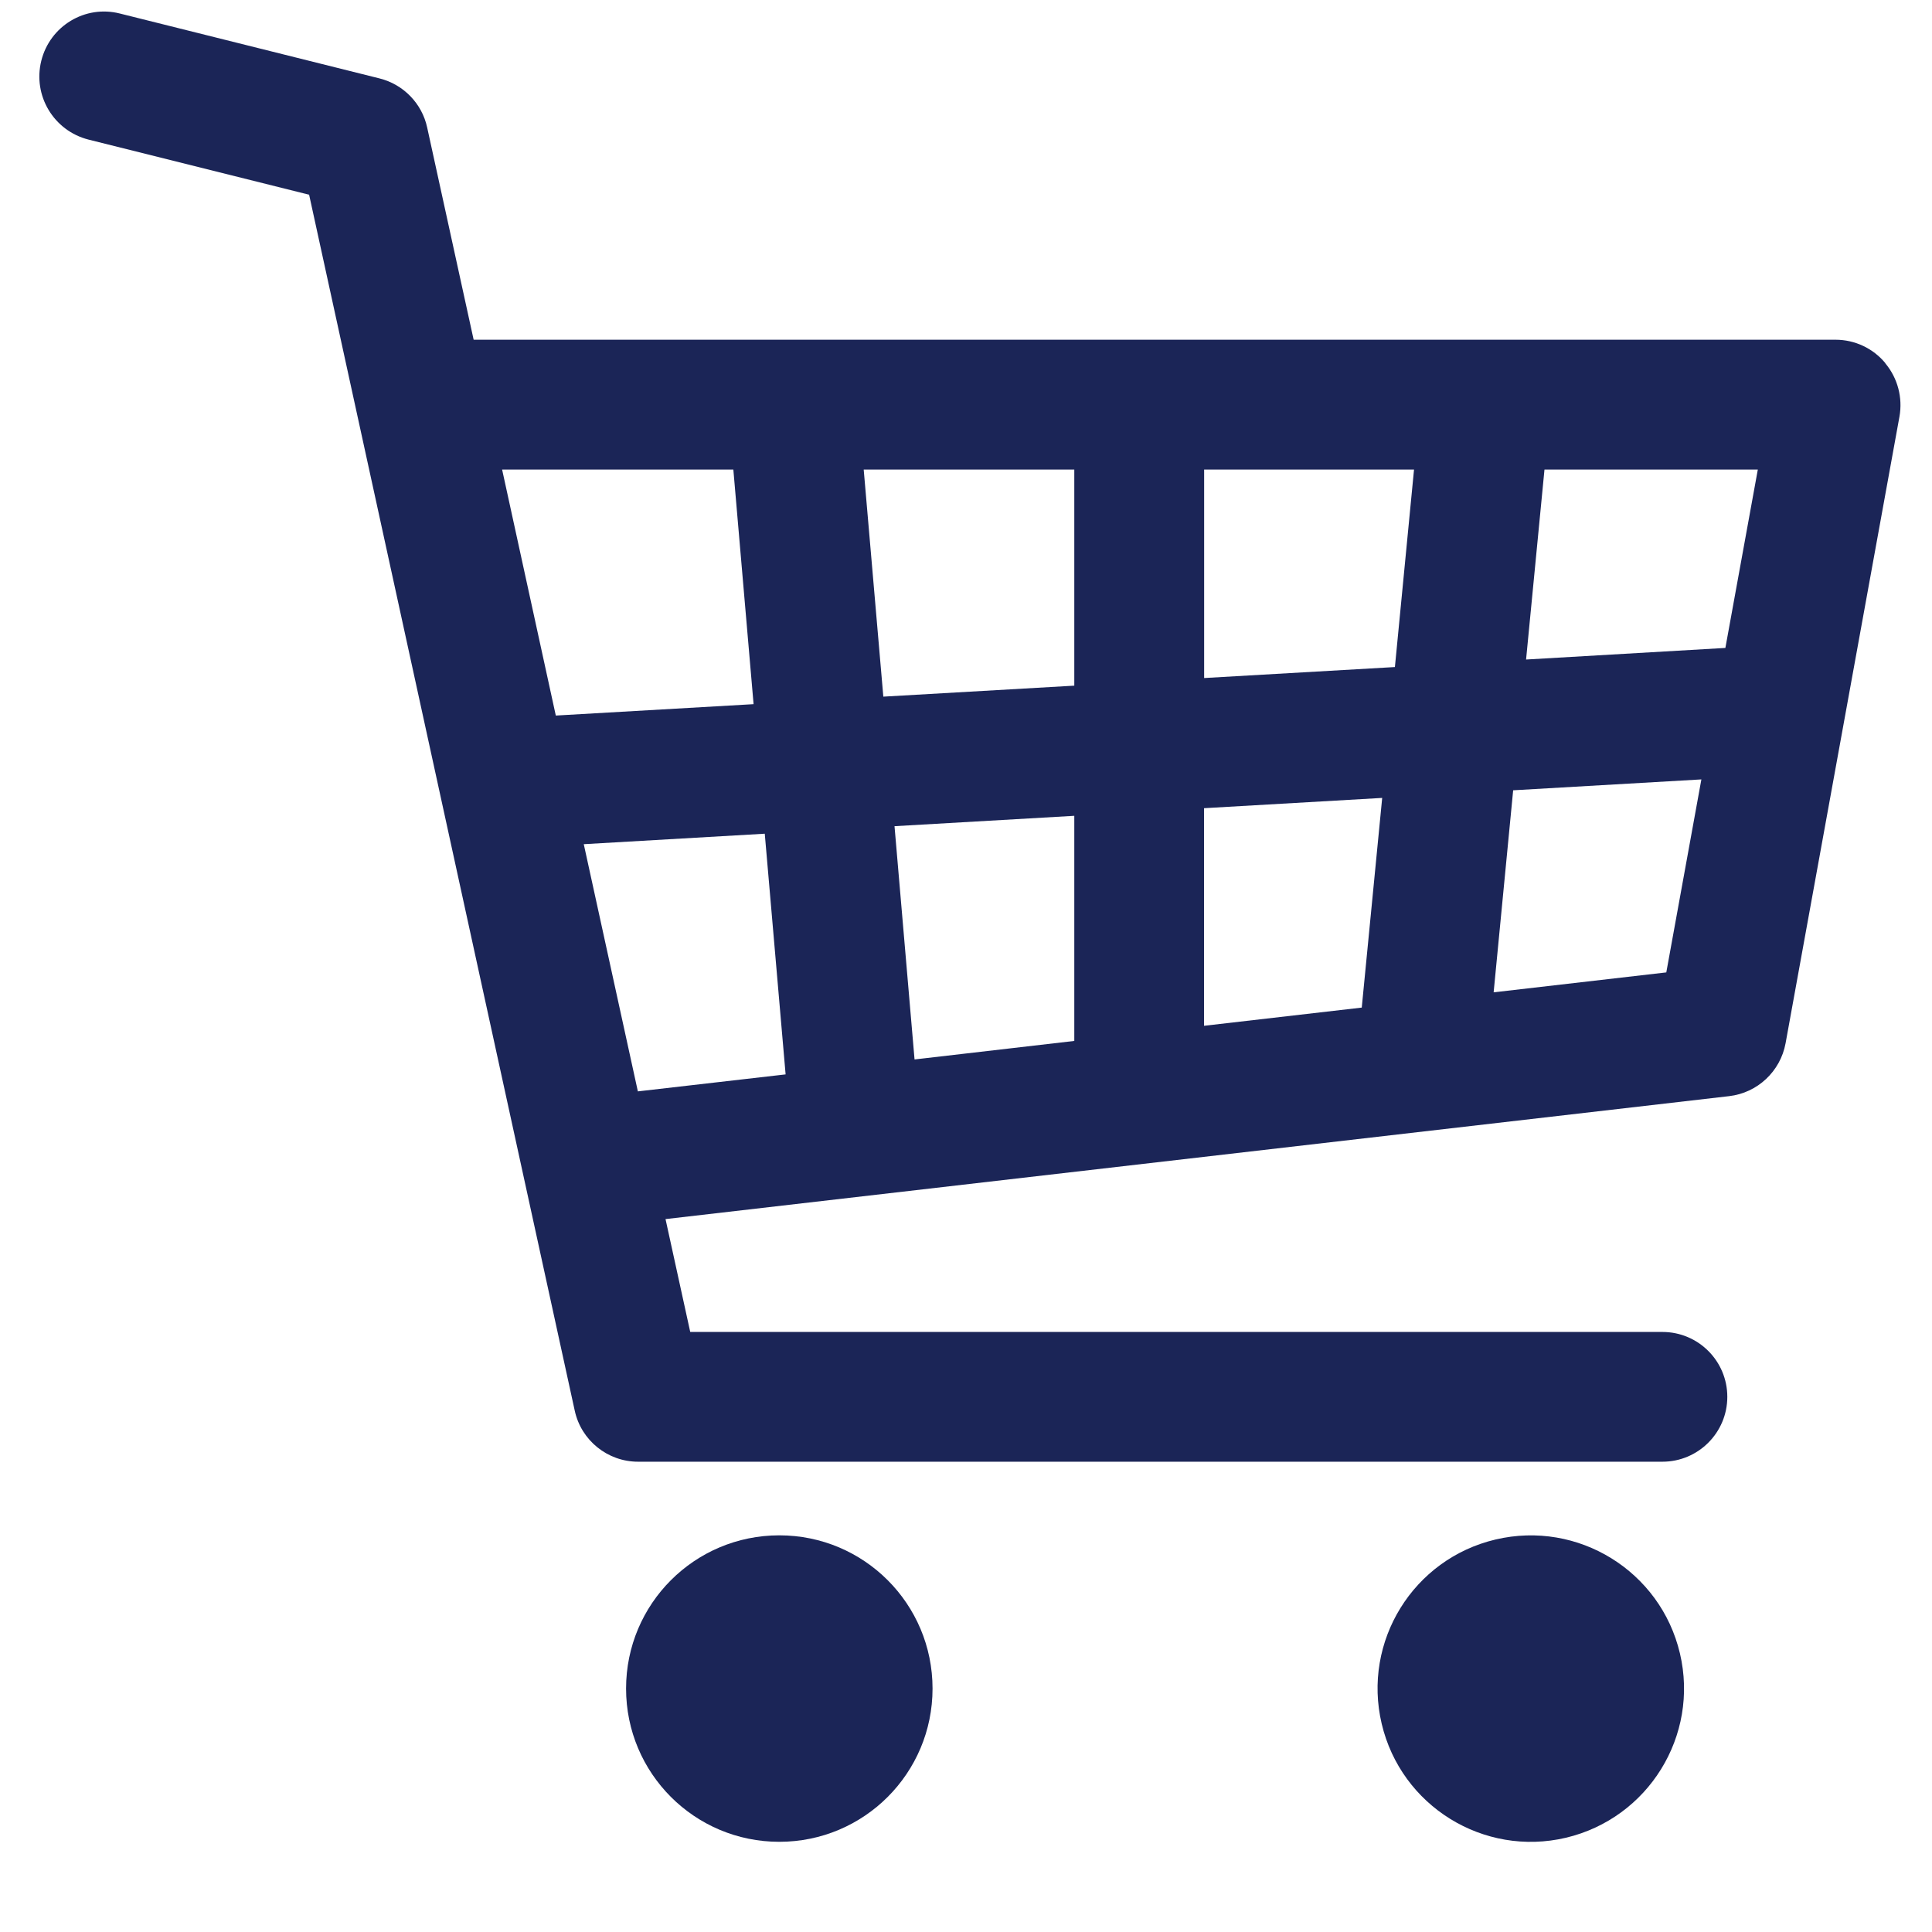<svg width="19" height="19" viewBox="0 0 19 19" fill="none" xmlns="http://www.w3.org/2000/svg">
<path d="M18.541 3.571C18.42 3.425 18.241 3.341 18.051 3.341H4.658L4.201 1.254C4.15 1.018 3.968 0.83 3.732 0.771L1.179 0.133C0.836 0.046 0.491 0.256 0.406 0.598C0.321 0.94 0.528 1.286 0.871 1.373L3.04 1.915L5.652 13.872C5.715 14.165 5.975 14.375 6.275 14.375H16.349C16.701 14.375 16.987 14.089 16.987 13.737C16.987 13.384 16.701 13.099 16.349 13.099H6.788L6.545 11.989L17.004 10.78C17.284 10.748 17.509 10.536 17.56 10.26L18.68 4.097C18.713 3.911 18.663 3.719 18.541 3.573V3.571ZM16.968 6.372L15.008 6.486L15.189 4.618H17.287L16.968 6.372ZM10.565 8.022V10.237L8.994 10.419L8.797 8.125L10.565 8.023V8.022ZM8.687 6.851L8.494 4.618H10.565V6.743L8.687 6.851ZM11.842 7.948L13.593 7.847L13.392 9.909L11.841 10.088V7.948H11.842ZM11.842 6.669V4.618H13.906L13.718 6.56L11.843 6.668L11.842 6.669ZM7.212 4.618L7.411 6.925L5.466 7.037L4.938 4.618H7.212ZM5.741 8.302L7.521 8.199L7.726 10.566L6.273 10.733L5.741 8.302ZM14.689 9.759L14.881 7.772L16.732 7.665L16.387 9.563L14.688 9.759H14.689Z" fill="#1B2557"/>
<path d="M15.4 18.073C16.21 17.881 16.712 17.07 16.521 16.26C16.33 15.45 15.518 14.949 14.708 15.14C13.898 15.331 13.397 16.142 13.588 16.952C13.779 17.762 14.591 18.264 15.4 18.073Z" fill="#1B2557"/>
<path d="M7.664 15.099C6.831 15.099 6.157 15.773 6.157 16.606C6.157 17.439 6.831 18.113 7.664 18.113C8.497 18.113 9.171 17.439 9.171 16.606C9.171 15.773 8.497 15.099 7.664 15.099Z" fill="#1B2557"/>
</svg>
